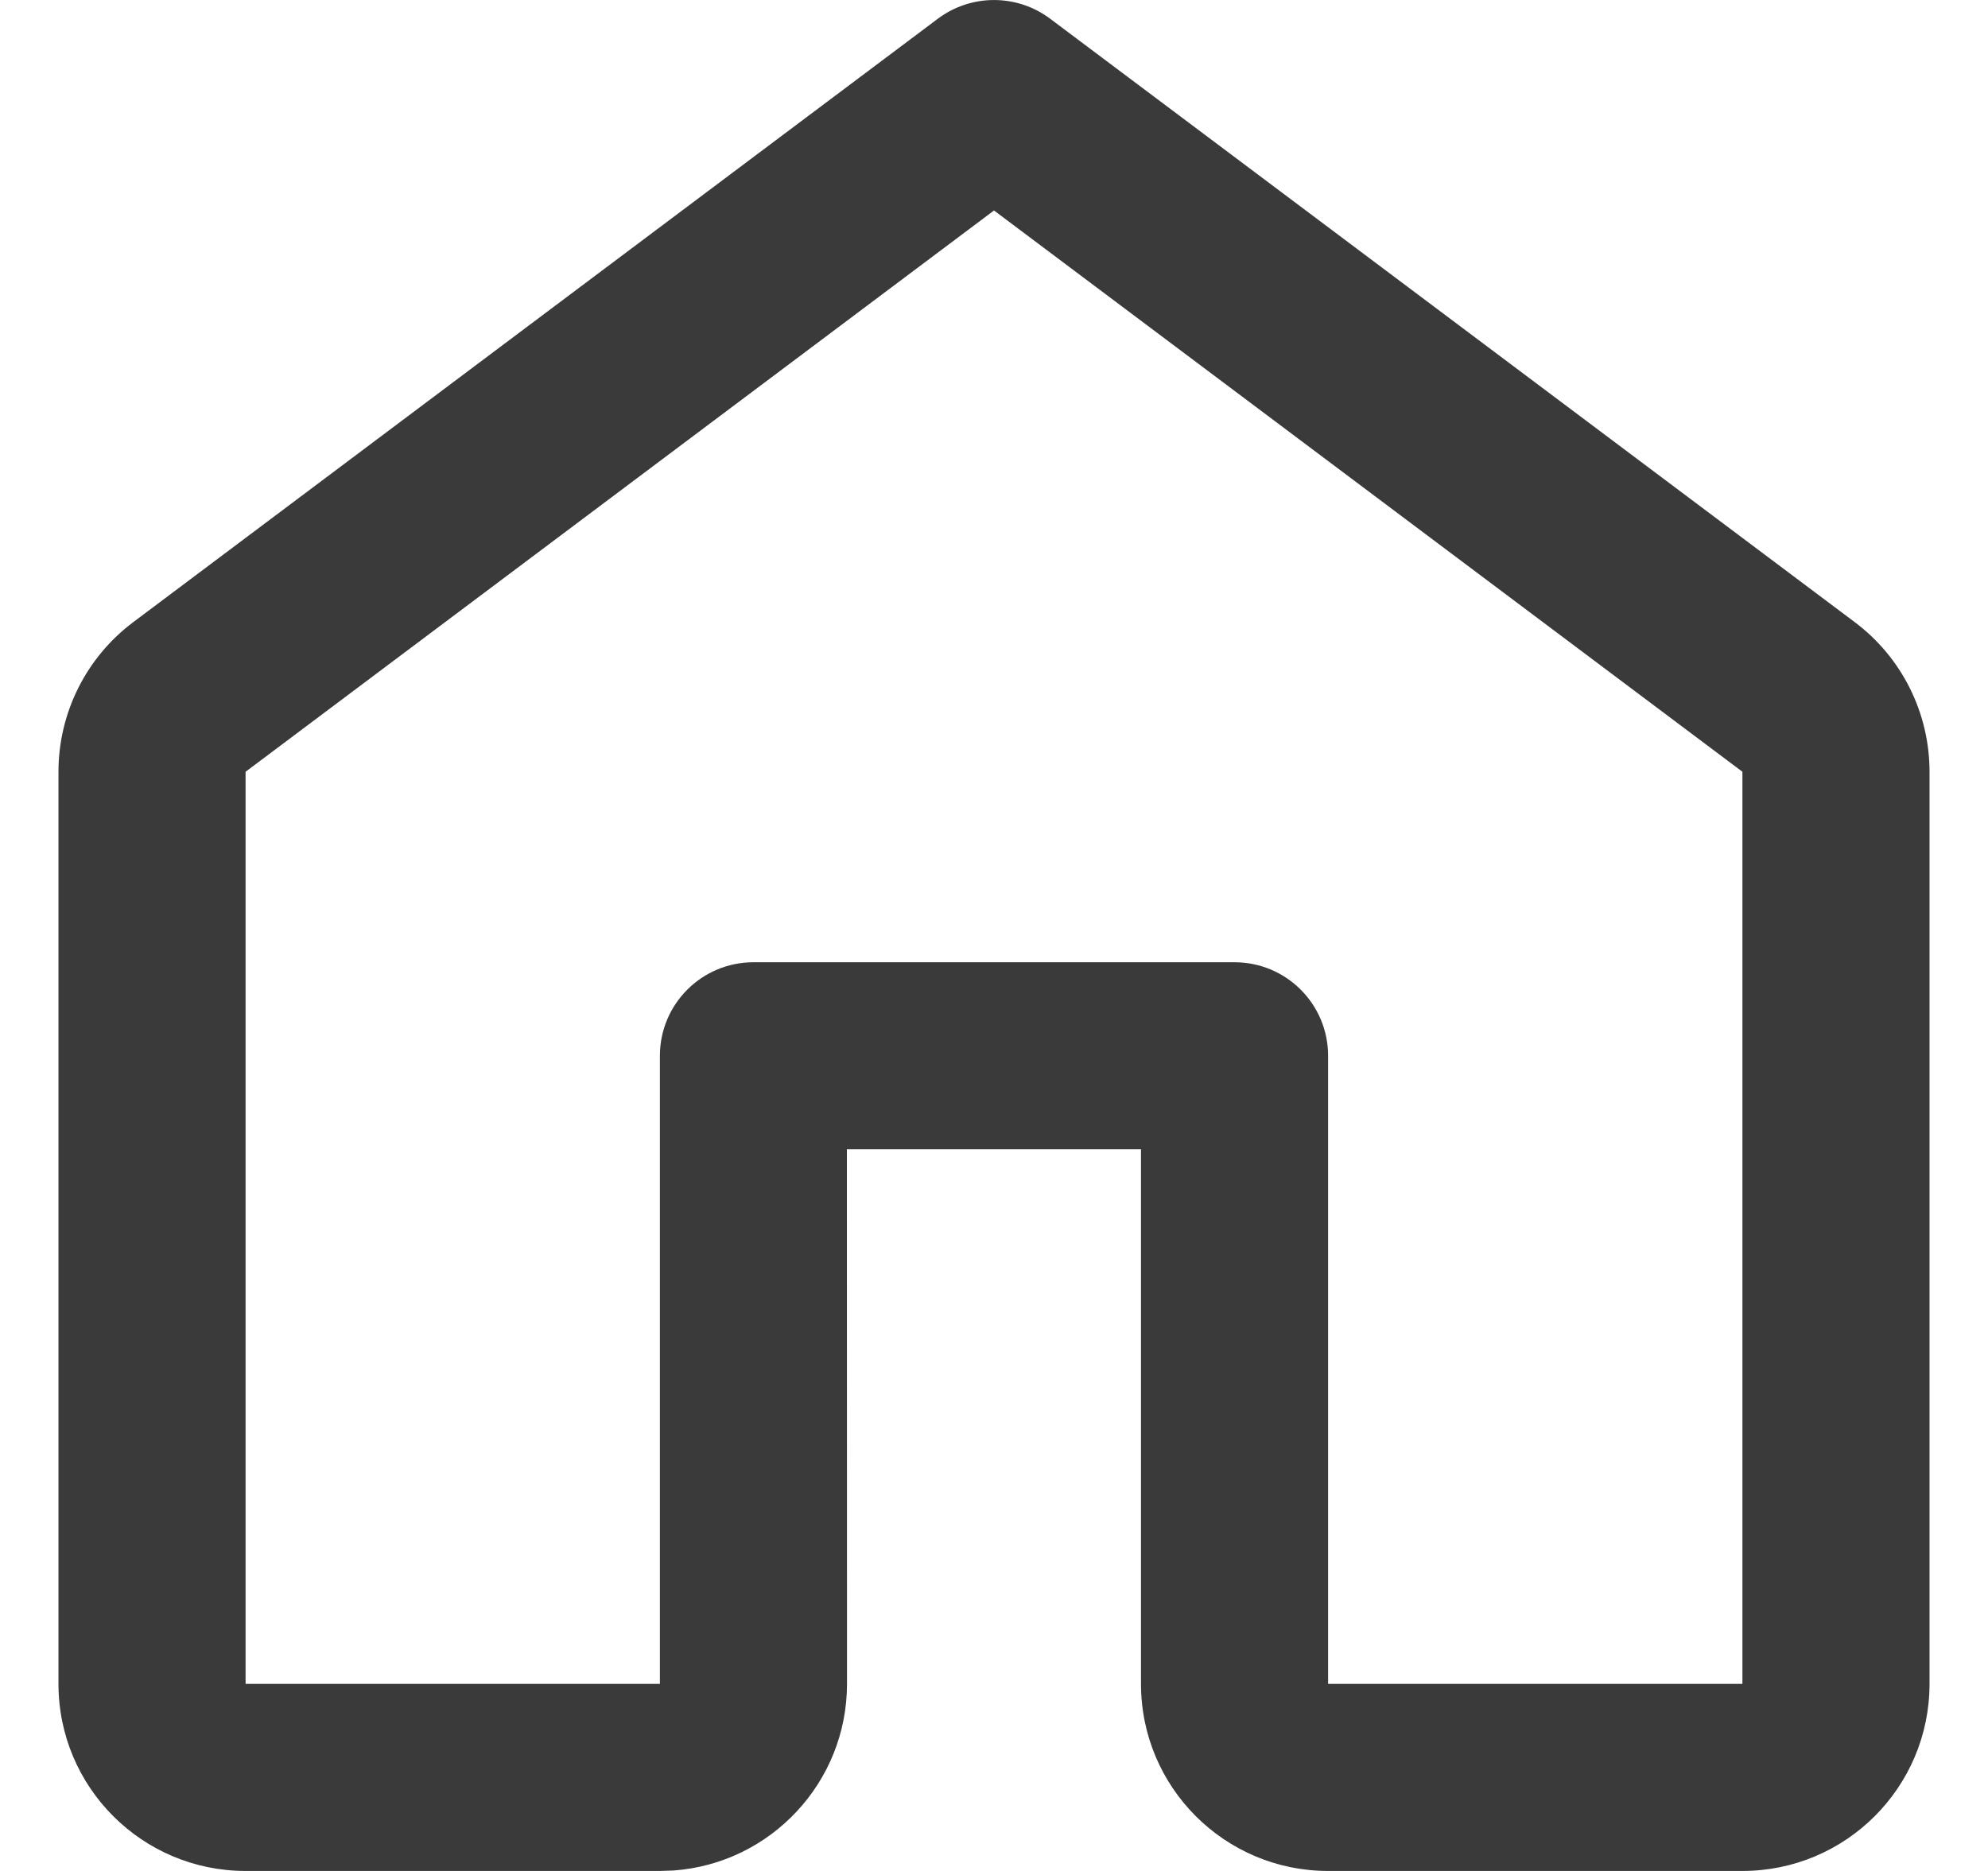 <?xml version="1.0" encoding="UTF-8"?>
<svg width="17px" height="16px" viewBox="0 0 17 16" version="1.1" xmlns="http://www.w3.org/2000/svg" xmlns:xlink="http://www.w3.org/1999/xlink">
    <title>F8BC0431-2110-4502-A040-062C7E7CE3FD</title>
    <g id="Style-guide" stroke="none" stroke-width="1" fill="none" fill-rule="evenodd">
        <g transform="translate(-1677, -1095)" fill="#3B3A3A" id="Icon/20/cart">
            <g transform="translate(1677.5, 1095)">
                <path d="M7.52,0.16 L0.64,5.32 C0.237,5.622 0,6.096 0,6.6 L0,14.4 C0,15.284 0.716,16 1.6,16 L5.143,16 L5.262,15.996 C6.09,15.935 6.743,15.243 6.743,14.4 L6.742,9.828 L9.257,9.828 L9.257,14.4 C9.257,15.284 9.973,16 10.857,16 L14.4,16 C15.284,16 16,15.284 16,14.4 L16,6.6 C16,6.096 15.763,5.622 15.36,5.32 L8.48,0.16 C8.196,-0.053 7.804,-0.053 7.52,0.16 Z M1.6,6.6 L8,1.8 L14.4,6.6 L14.4,14.4 L10.857,14.4 L10.857,9.029 C10.857,8.587 10.499,8.229 10.057,8.229 L5.943,8.229 C5.501,8.229 5.143,8.587 5.143,9.029 L5.143,14.4 L1.6,14.4 L1.6,6.6 Z" id="home"></path>
            </g>
        </g>
    </g>
</svg>